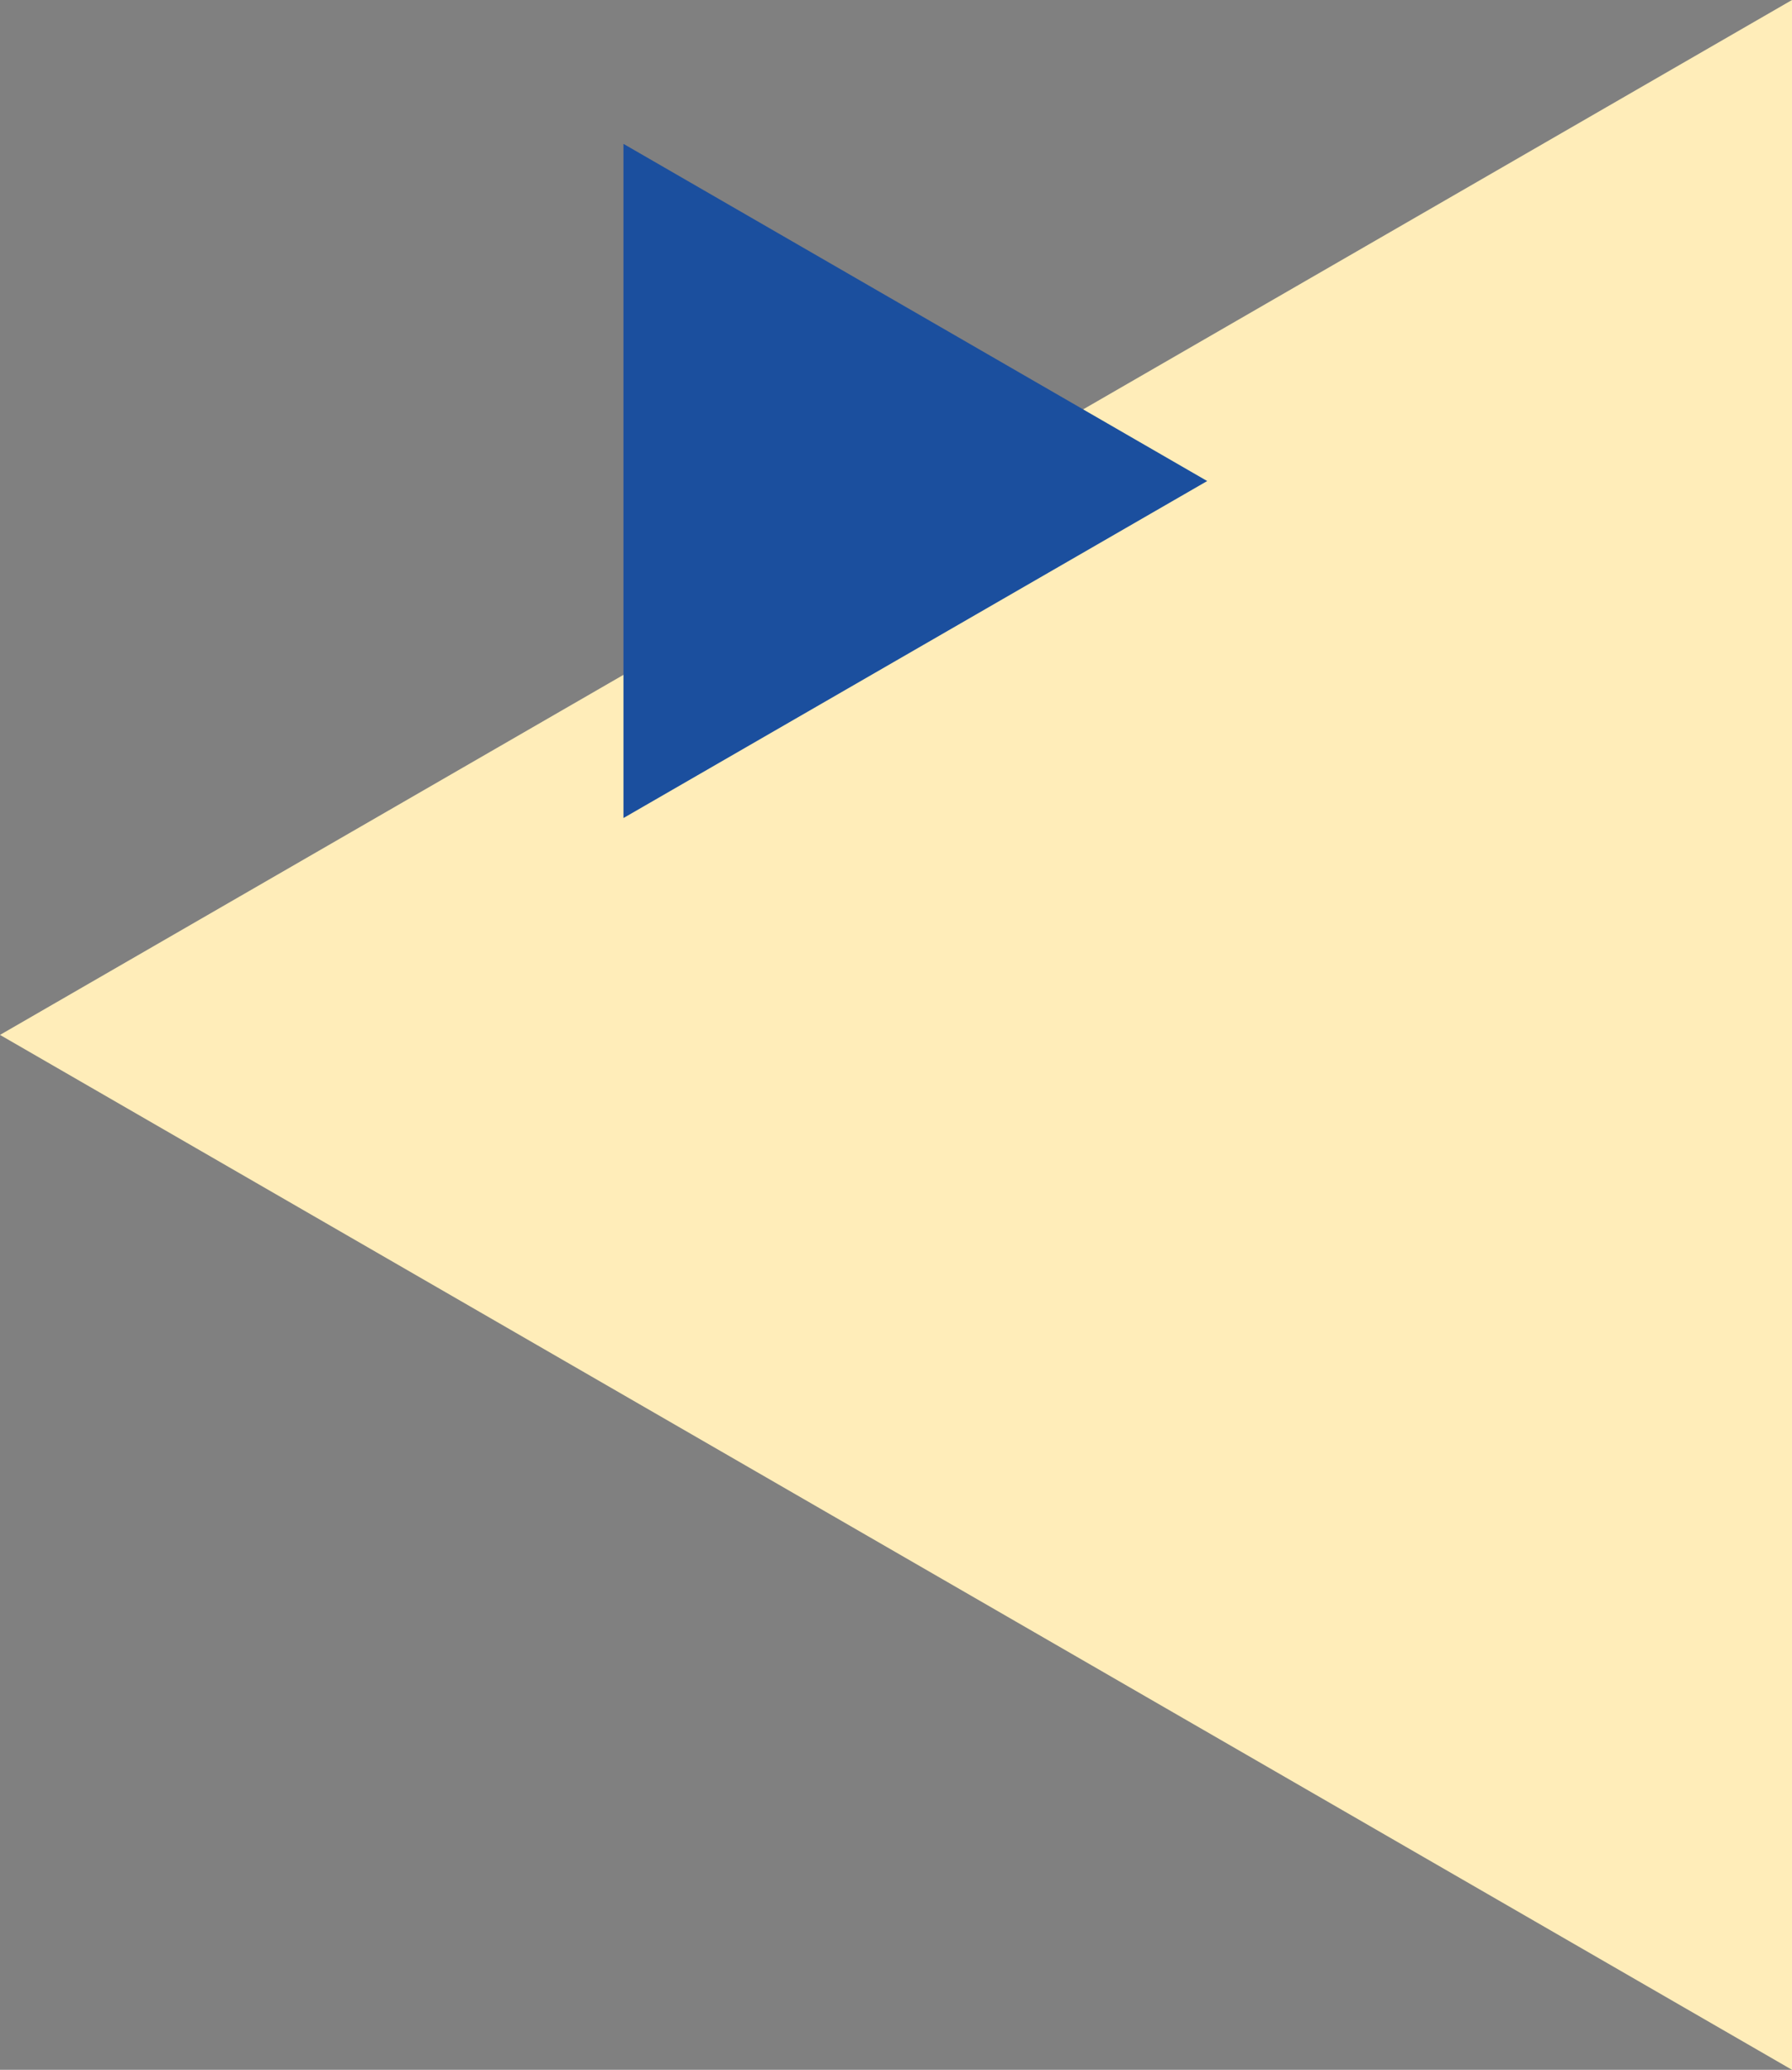 <svg id="背景" xmlns="http://www.w3.org/2000/svg" viewBox="0 0 99.68 115.1"><rect x="0" y="0" width="99.68" height="115.1" fill="#808080" stroke="none"/><defs><style>.cls-1{fill:#ffedb9;}.cls-2{fill:#1b4f9e;}</style></defs><polygon class="cls-1" points="0 57.55 99.68 115.1 99.68 0 0 57.55"/><polygon class="cls-2" points="67.15 26.75 34.68 8 34.68 45.49 67.15 26.75"/></svg>